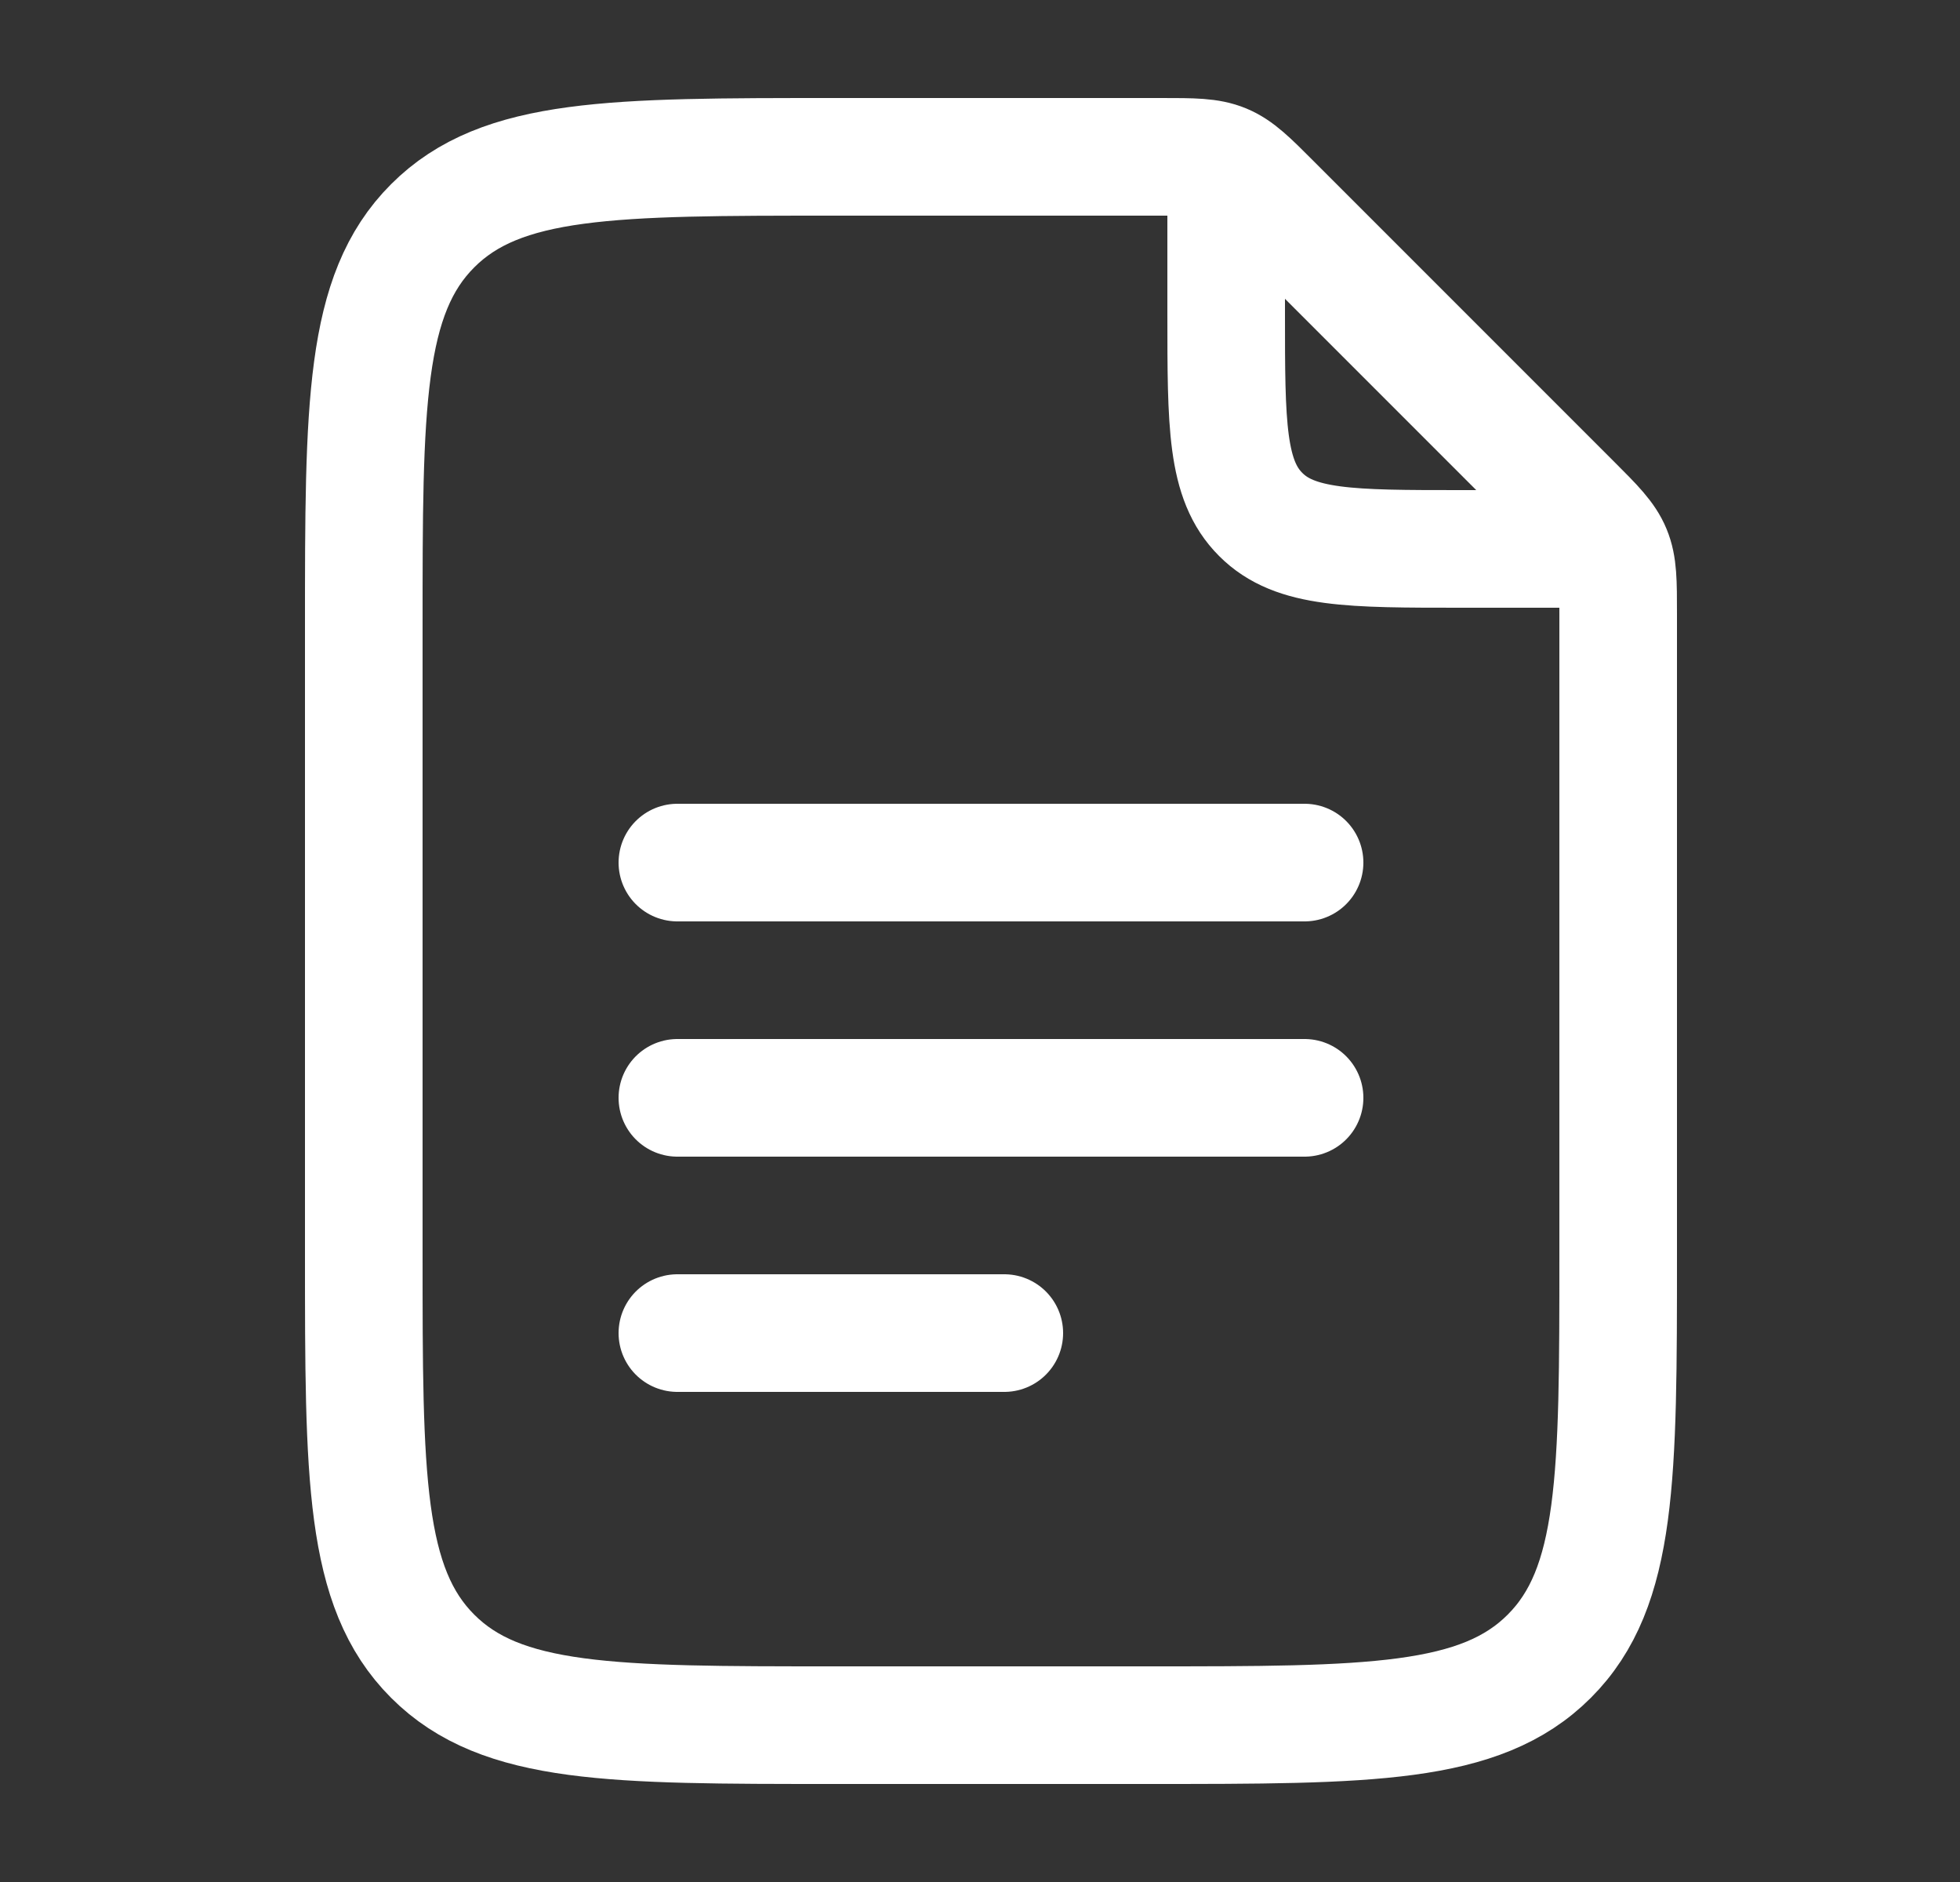 <svg width="25" height="24" viewBox="0 0 25 24" fill="none" xmlns="http://www.w3.org/2000/svg">
<rect x="0" y="0" width="25" height="24" fill="#333333" stroke="none"/>
<path d="M15.64 2.5V4C15.64 5.414 15.64 6.121 16.08 6.56C16.518 7 17.225 7 18.64 7H20.14" stroke="white" stroke-width="1.5" stroke-linecap="round" stroke-linejoin="round"/>
<path d="M8.64 11H16.64M8.64 14H16.64M8.64 17H12.81M4.64 16V8C4.64 5.172 4.64 3.757 5.519 2.879C6.397 2 7.812 2 10.64 2H14.812C15.22 2 15.425 2 15.609 2.076C15.792 2.152 15.937 2.296 16.226 2.586L20.054 6.414C20.344 6.704 20.488 6.848 20.564 7.032C20.64 7.215 20.64 7.42 20.64 7.828V16C20.64 18.828 20.64 20.243 19.761 21.121C18.883 22 17.468 22 14.64 22H10.64C7.812 22 6.397 22 5.519 21.121C4.64 20.243 4.64 18.828 4.64 16Z" stroke="white" stroke-width="1.5" stroke-linecap="round" stroke-linejoin="round"/>
</svg>
